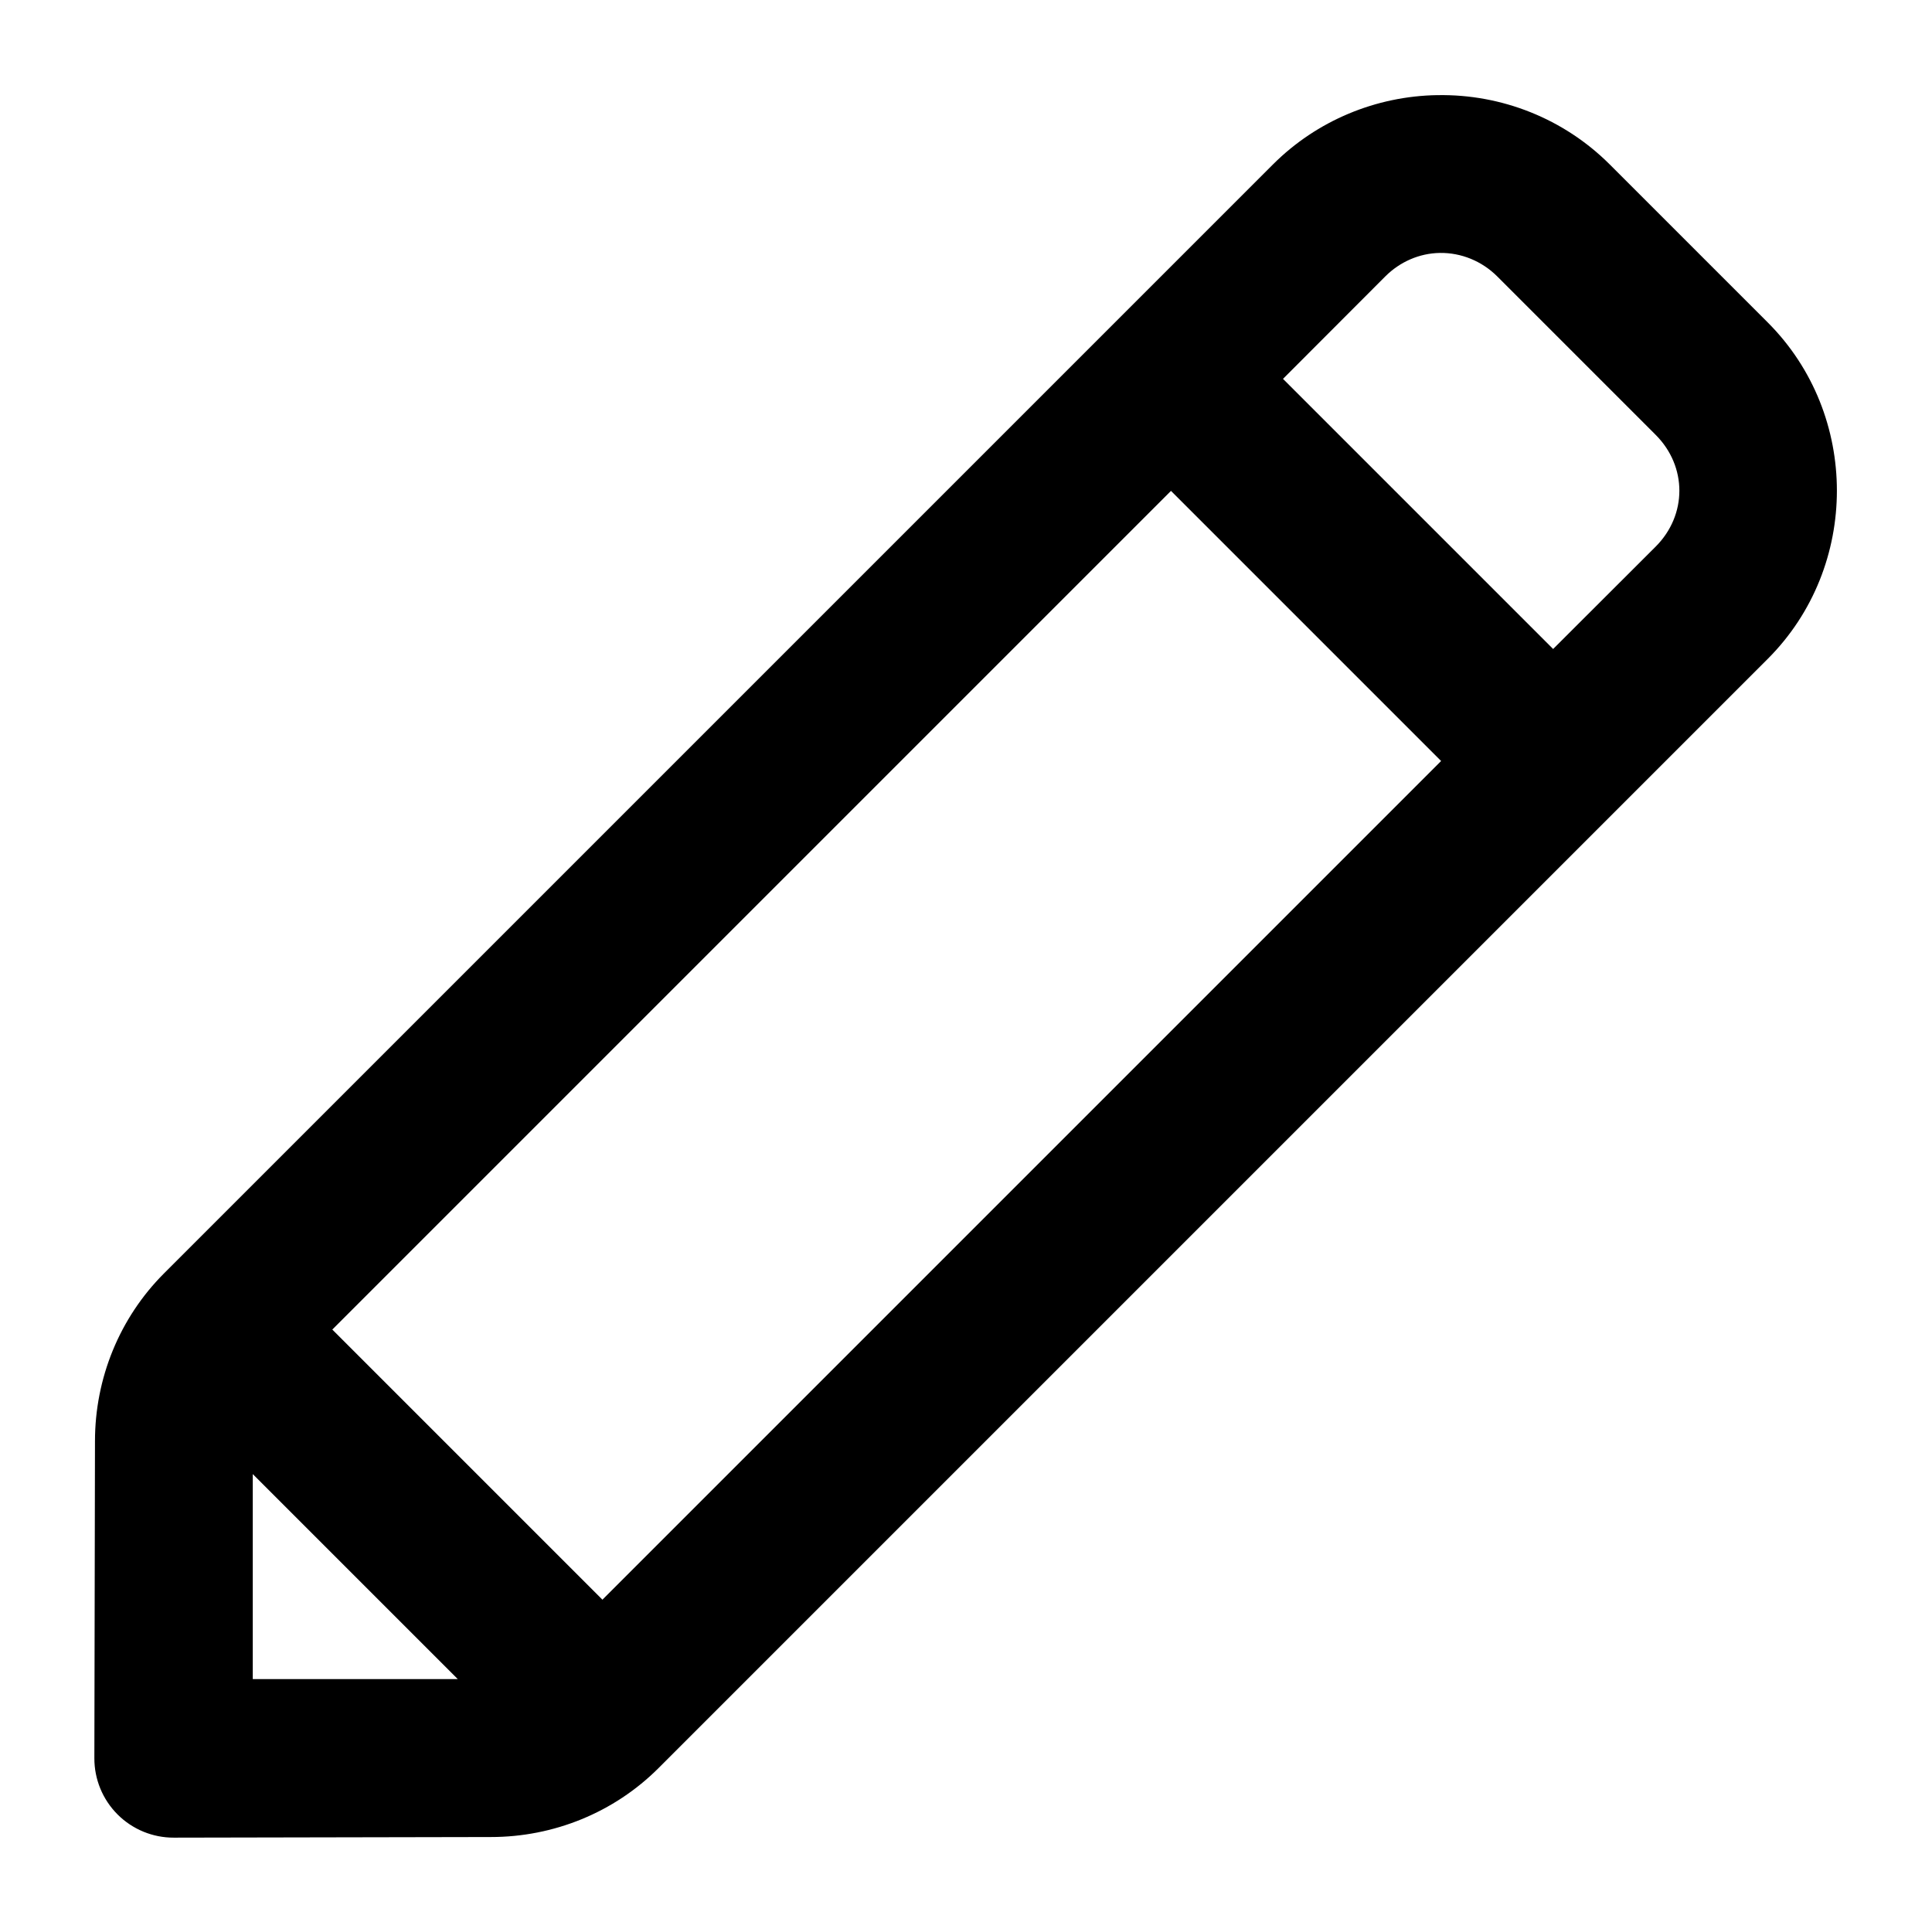 <?xml version="1.0" encoding="UTF-8"?>
<!-- The Best Svg Icon site in the world: iconSvg.co, Visit us! https://iconsvg.co -->
<svg fill="#000000" width="800px" height="800px" version="1.1" viewBox="144 144 512 512" xmlns="http://www.w3.org/2000/svg">
 <path d="m524.97 169.21c-16.348 0.238-31.996 6.785-43.543 18.289l-293.97 293.97c-11.793 11.797-18.285 27.809-18.285 44.445l-0.164 84.008c-0.02 5.598 2.191 10.969 6.148 14.926 3.957 3.957 9.328 6.172 14.926 6.148l84.008-0.164c16.637 0 32.648-6.488 44.445-18.285l293.97-293.97c24.387-24.414 24.387-64.676 0-89.09l-41.984-41.984c-12.07-12.023-28.516-18.586-45.551-18.289zm0.613 41.82c5.691-0.078 11.137 2.18 15.168 6.191l42.027 42.027c8.363 8.371 8.363 21.227 0 29.602l-27.184 27.141-71.586-71.586 27.141-27.184c3.871-3.856 9.02-6.109 14.434-6.191zm-71.258 63.059 71.586 71.586-222.26 222.26-71.586-71.586zm-243.34 260.56 54.324 54.324h-54.324z"/>
</svg>